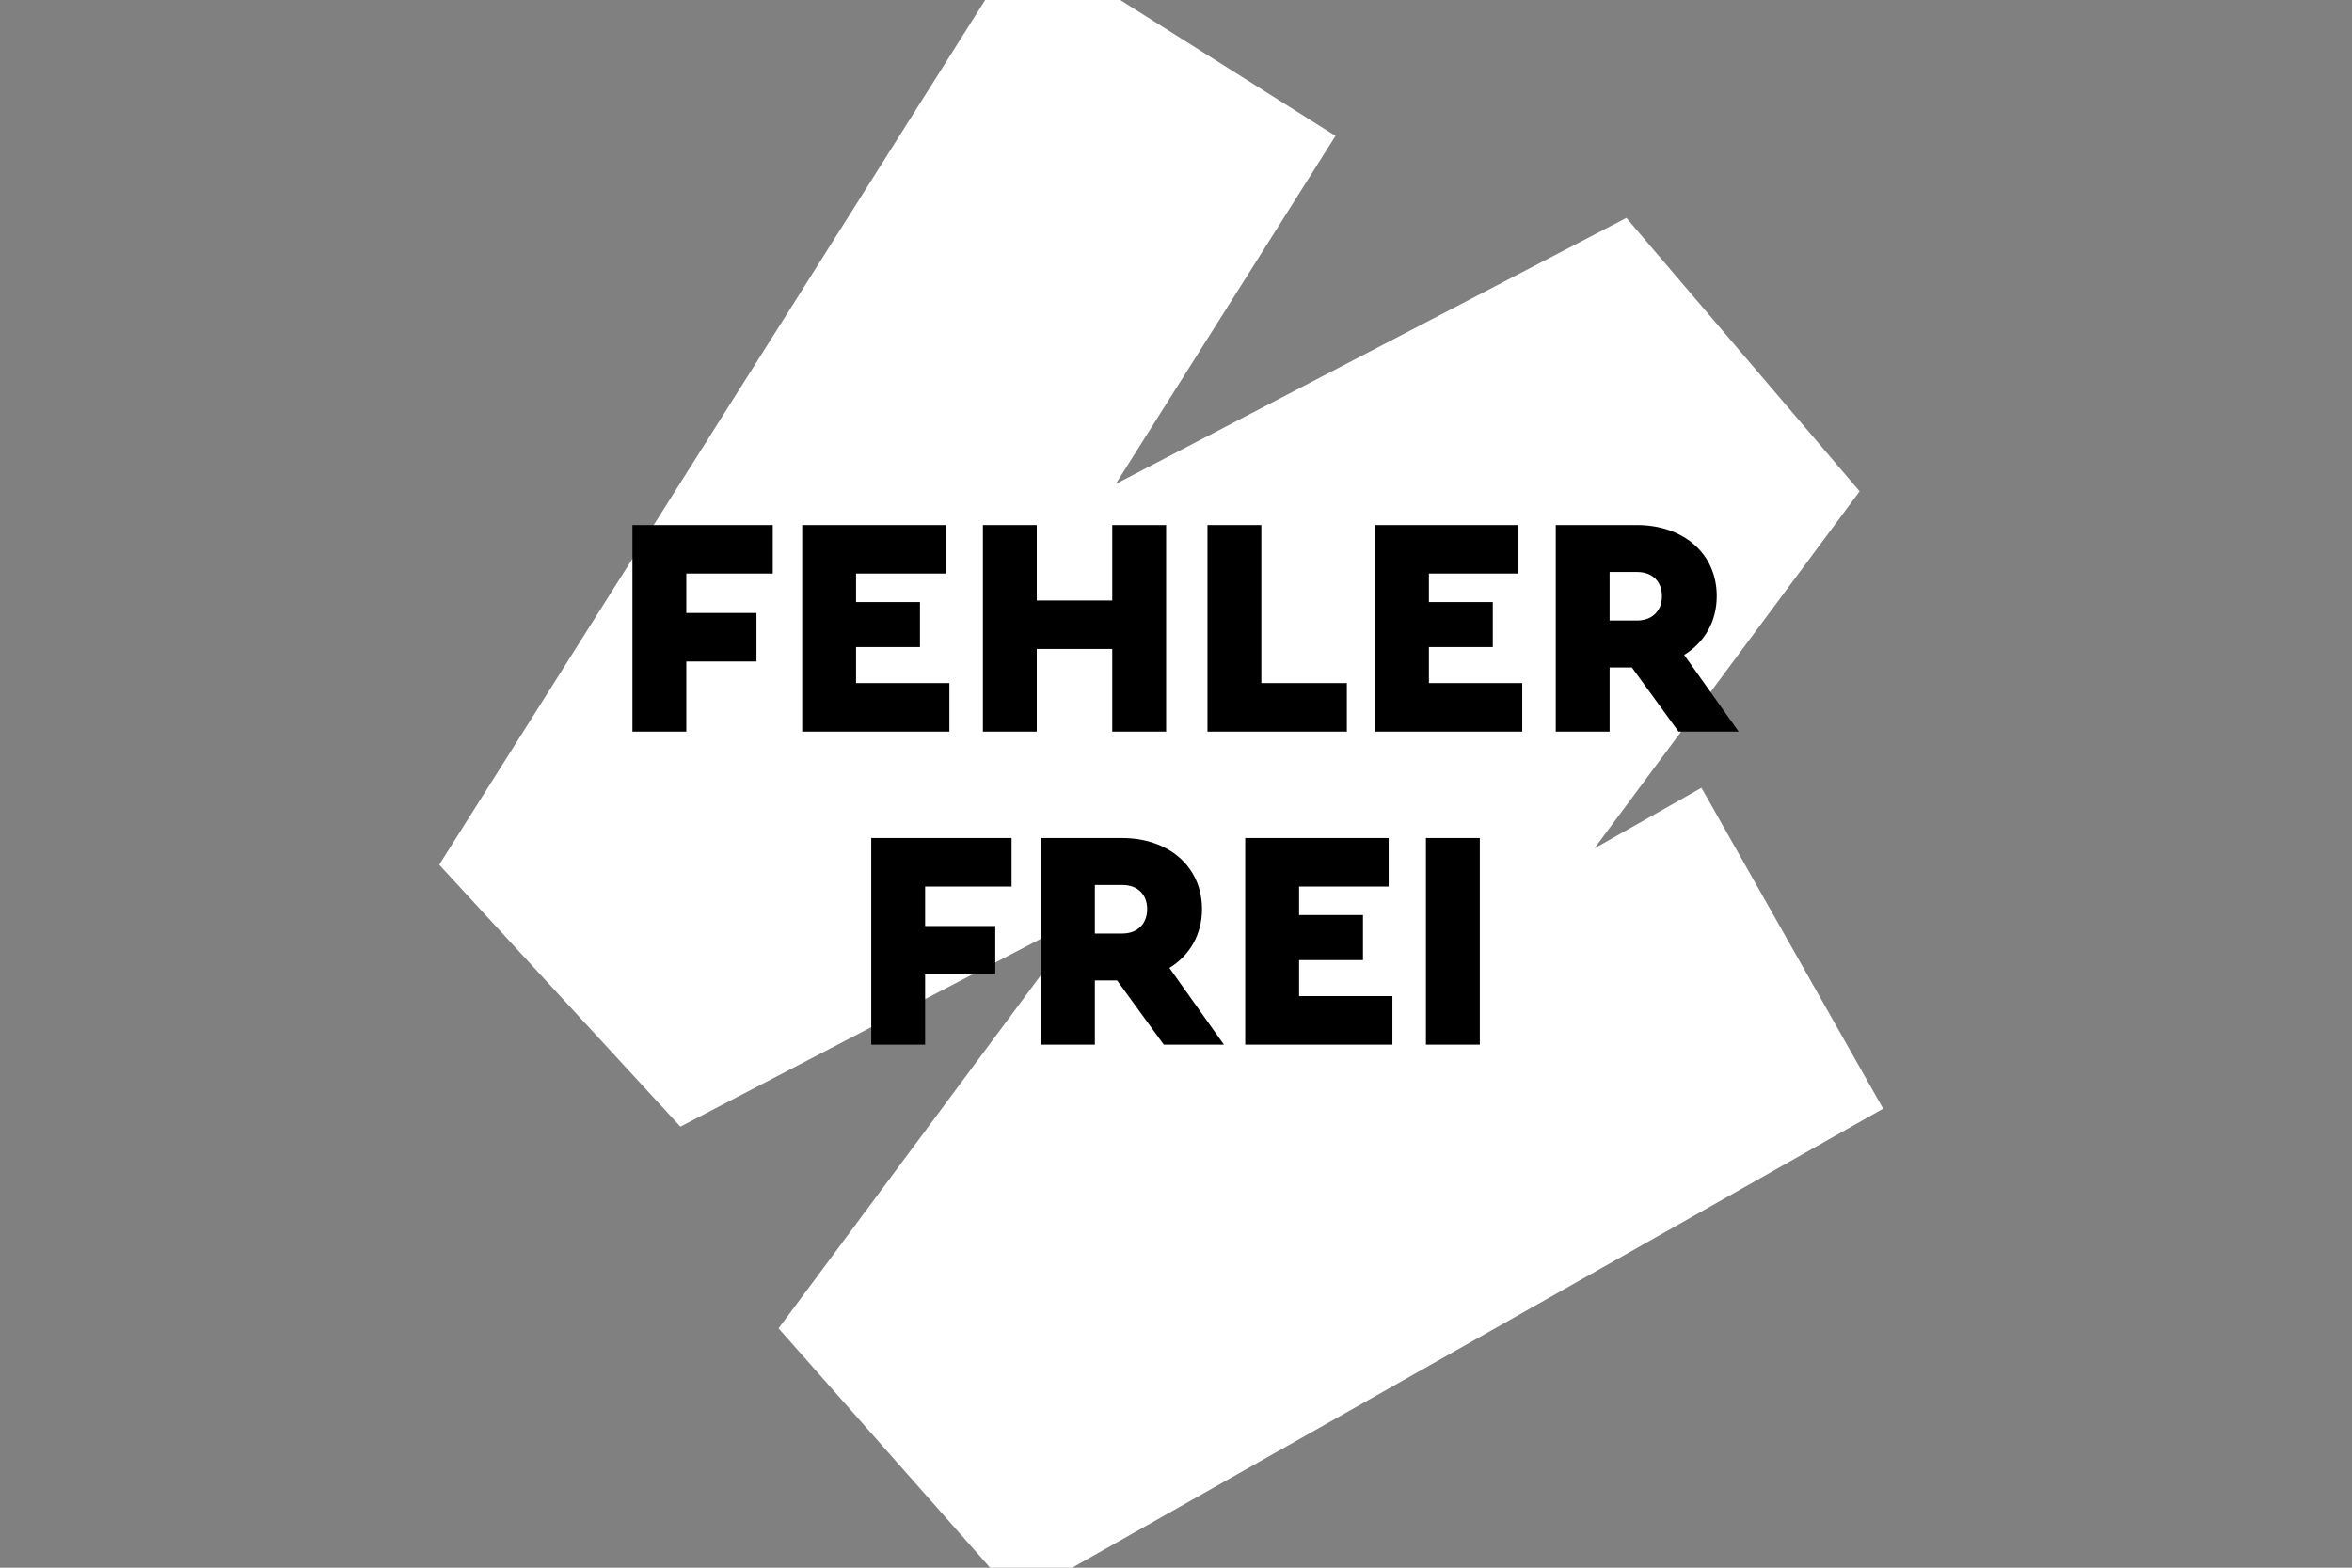 <svg viewBox="0 0 3003 2002" xmlns="http://www.w3.org/2000/svg" xml:space="preserve" style="fill-rule:evenodd;clip-rule:evenodd;stroke-miterlimit:10">
    <rect x="0" y="0" width="3003" height="2002" fill="#808080" stroke="none"/>
    <path style="fill:none;stroke:#502e95;stroke-width:1px" d="M-10.465-8.174h3015v2015h-3015z" transform="matrix(-1 0 0 1 2994.07 3.178)"/>
    <path d="m3584.94 1719.01-168.42-190.63 216.04-290.92-285.27 148.68-170.01-184.68 412.03-652.734 219.86 138.785-154.95 245.468 360.03-187.636 164.45 192.788-186.99 251.799 75.46-42.72 128.09 226.26-610.32 345.54Z" style="fill:#fff;fill-rule:nonzero" transform="translate(-5193.25 -1071.55) scale(1.811)"/>
    <path d="M1033.99 894.26h64.65V763.357h84.19v-90.581h-84.19v-73.633h103.73v-90.58h-168.38V894.26ZM1237.7 894.26h176.64v-90.581h-112v-67.204h76.67v-84.152h-76.67v-53.18h107.49v-90.58H1237.7V894.26ZM1454.56 894.26h64.64V739.981h90.58V894.26h64.64V508.563h-64.64v140.838h-90.58V508.563h-64.64V894.26ZM1724.03 894.26h167.25v-90.581h-102.6V508.563h-64.65V894.26ZM1925.11 894.26h176.64v-90.581h-112v-67.204h76.67v-84.152h-76.67v-53.18h107.49v-90.58h-172.13V894.26ZM2361.46 894.26l-65.4-143.176c24.43-23.375 39.09-62.529 39.09-109.865 0-80.061-40.59-132.656-95.84-132.656h-97.34V894.26h64.64v-119.8h26.69l56 119.8h72.16Zm-154.85-298.039h33.07c18.04 0 29.7 17.532 29.7 44.998 0 27.467-11.66 45.583-29.7 45.583h-33.07v-90.581ZM1320.57 1478.65h64.64v-130.9h84.19v-90.59h-84.19v-73.63h103.74v-90.58h-168.38v385.7ZM1743.77 1478.65l-65.4-143.18c24.43-23.37 39.09-62.53 39.09-109.86 0-80.06-40.59-132.66-95.84-132.66h-97.34v385.7h64.64v-119.8h26.68l56 119.8h72.17Zm-154.85-298.04h33.07c18.04 0 29.69 17.53 29.69 45 0 27.46-11.65 45.58-29.69 45.58h-33.07v-90.58ZM1769.32 1478.65h176.65v-90.58h-112v-67.21h76.67v-84.15h-76.67v-53.18h107.49v-90.58h-172.14v385.7ZM1986.18 1092.95h64.644v385.697h-64.644z" style="fill-rule:nonzero" transform="matrix(1.064 0 0 .684 -292.693 322.621)"/>
</svg>
